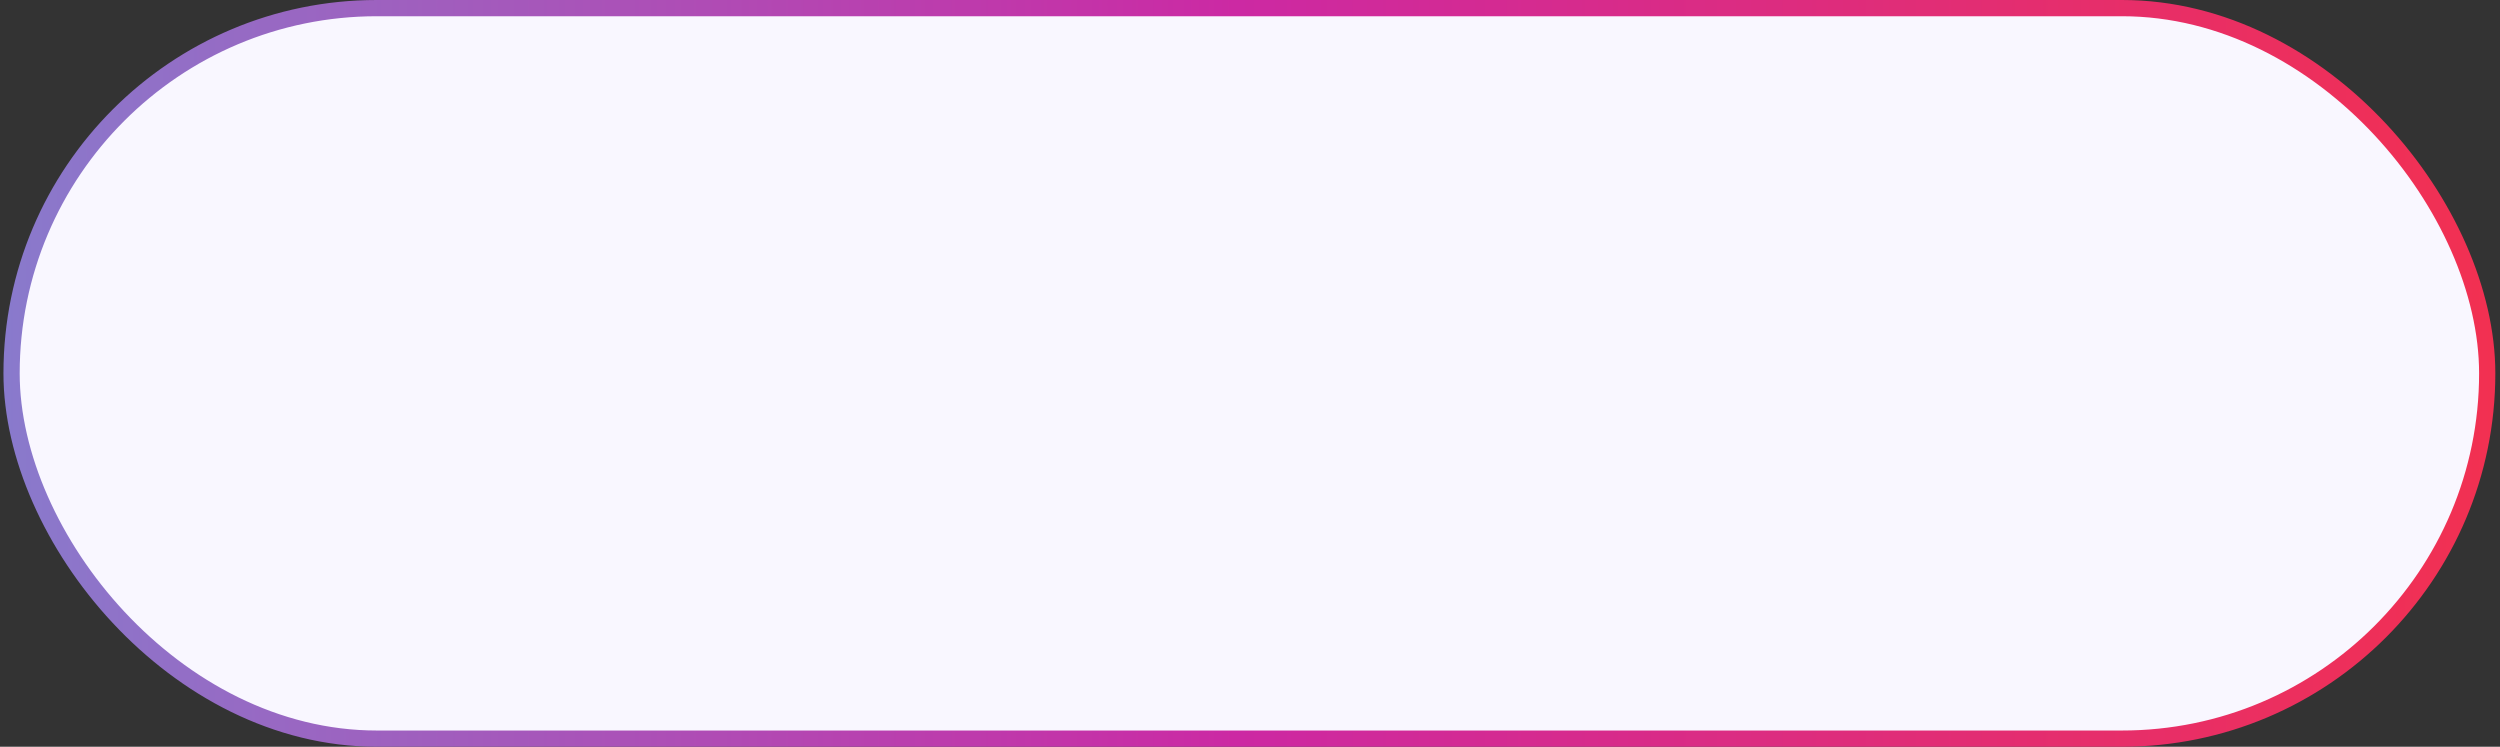 <?xml version="1.0" encoding="UTF-8"?> <svg xmlns="http://www.w3.org/2000/svg" width="308" height="92" viewBox="0 0 308 92" fill="none"><rect x="0" y="0" width="308" height="92" fill="#333333" stroke="none"/><rect x="1.425" y="1" width="305" height="90" rx="45" fill="#F9F7FF"></rect><rect x="1.425" y="1" width="305" height="90" rx="45" stroke="url(#paint0_linear_6691_33349)" stroke-width="2"></rect><defs><linearGradient id="paint0_linear_6691_33349" x1="0.425" y1="46" x2="307.425" y2="46" gradientUnits="userSpaceOnUse"><stop stop-color="#897ACC"></stop><stop offset="0.495" stop-color="#CC29A3"></stop><stop offset="1" stop-color="#F23051"></stop></linearGradient></defs></svg> 